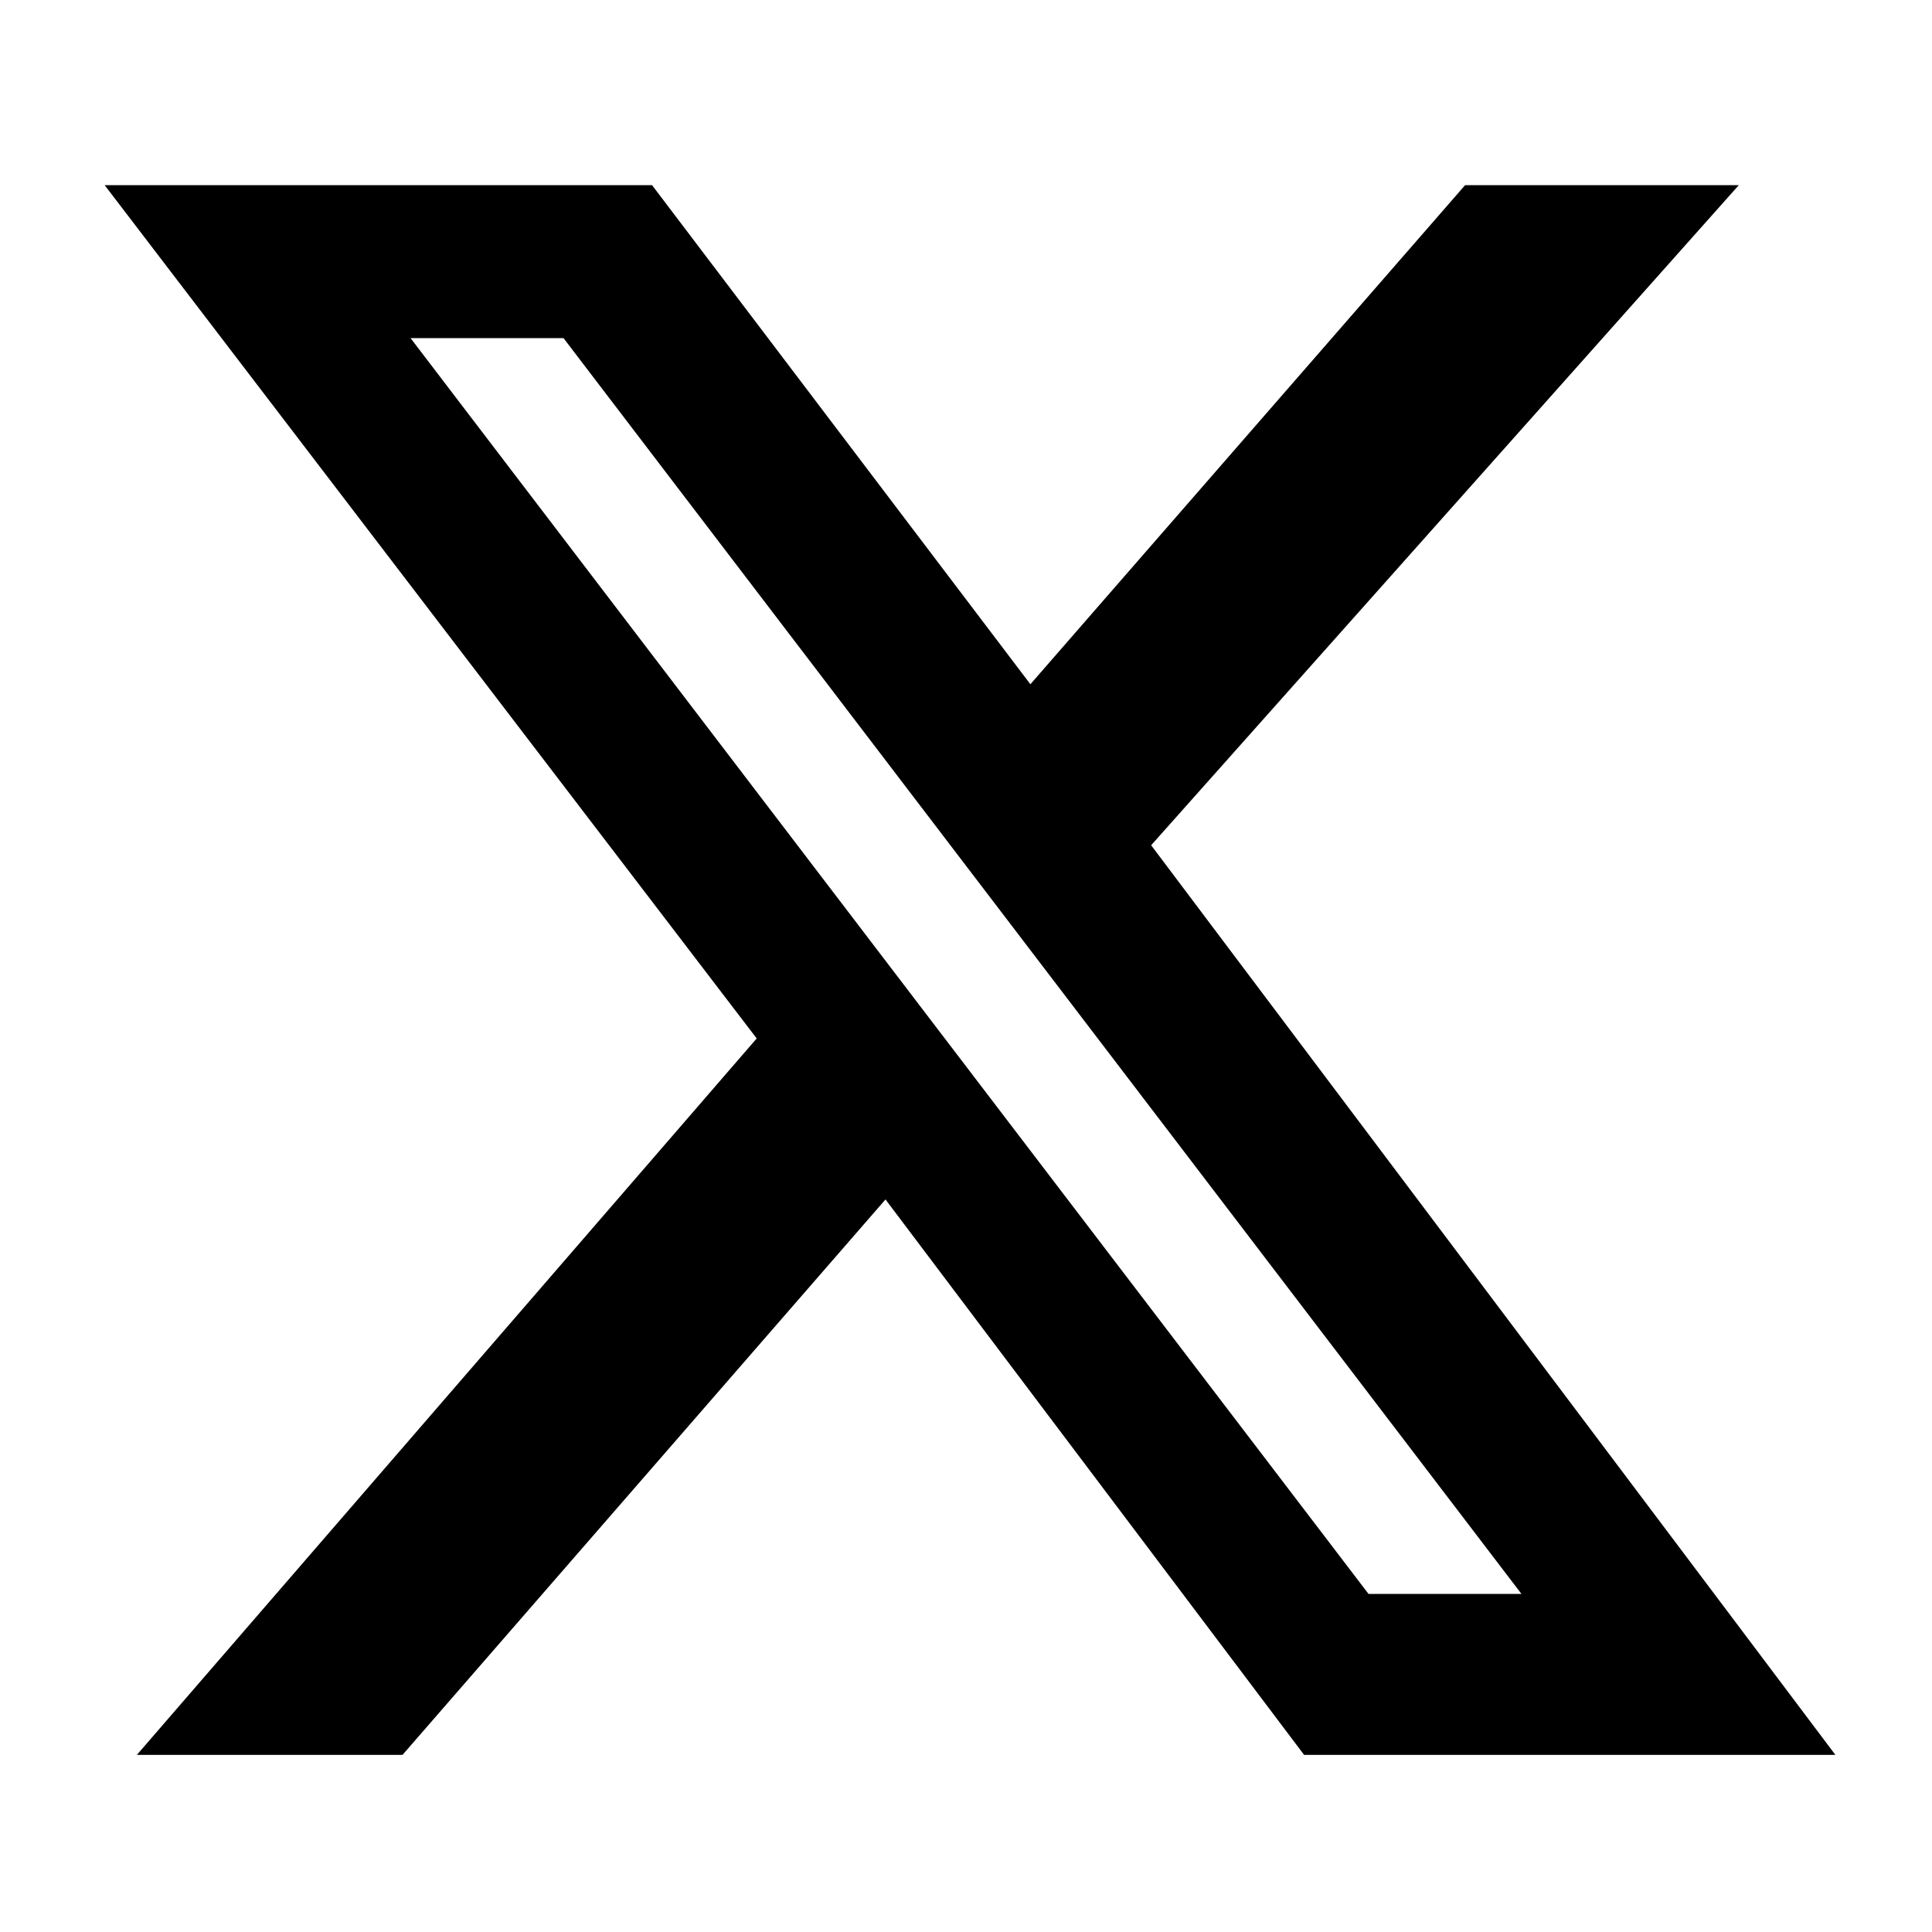 <svg version="1.2" xmlns="http://www.w3.org/2000/svg" viewBox="0 0 24 24" width="24" height="24">
	<title>x-svg</title>
	<style>
		.s0 { fill: #000000 } 
	</style>
	<g id="Layer">
		<path id="Layer" fill-rule="evenodd" class="s0" d="m18.2 2.3h3.4l-7.3 8.2 8.5 11.3h-6.6l-5.2-6.9-6 6.9h-3.3l7.7-8.9-8.1-10.6h6.8l4.7 6.2zm-1.2 17.5h1.9l-11.9-15.6h-1.9z"/>
	</g>
</svg>